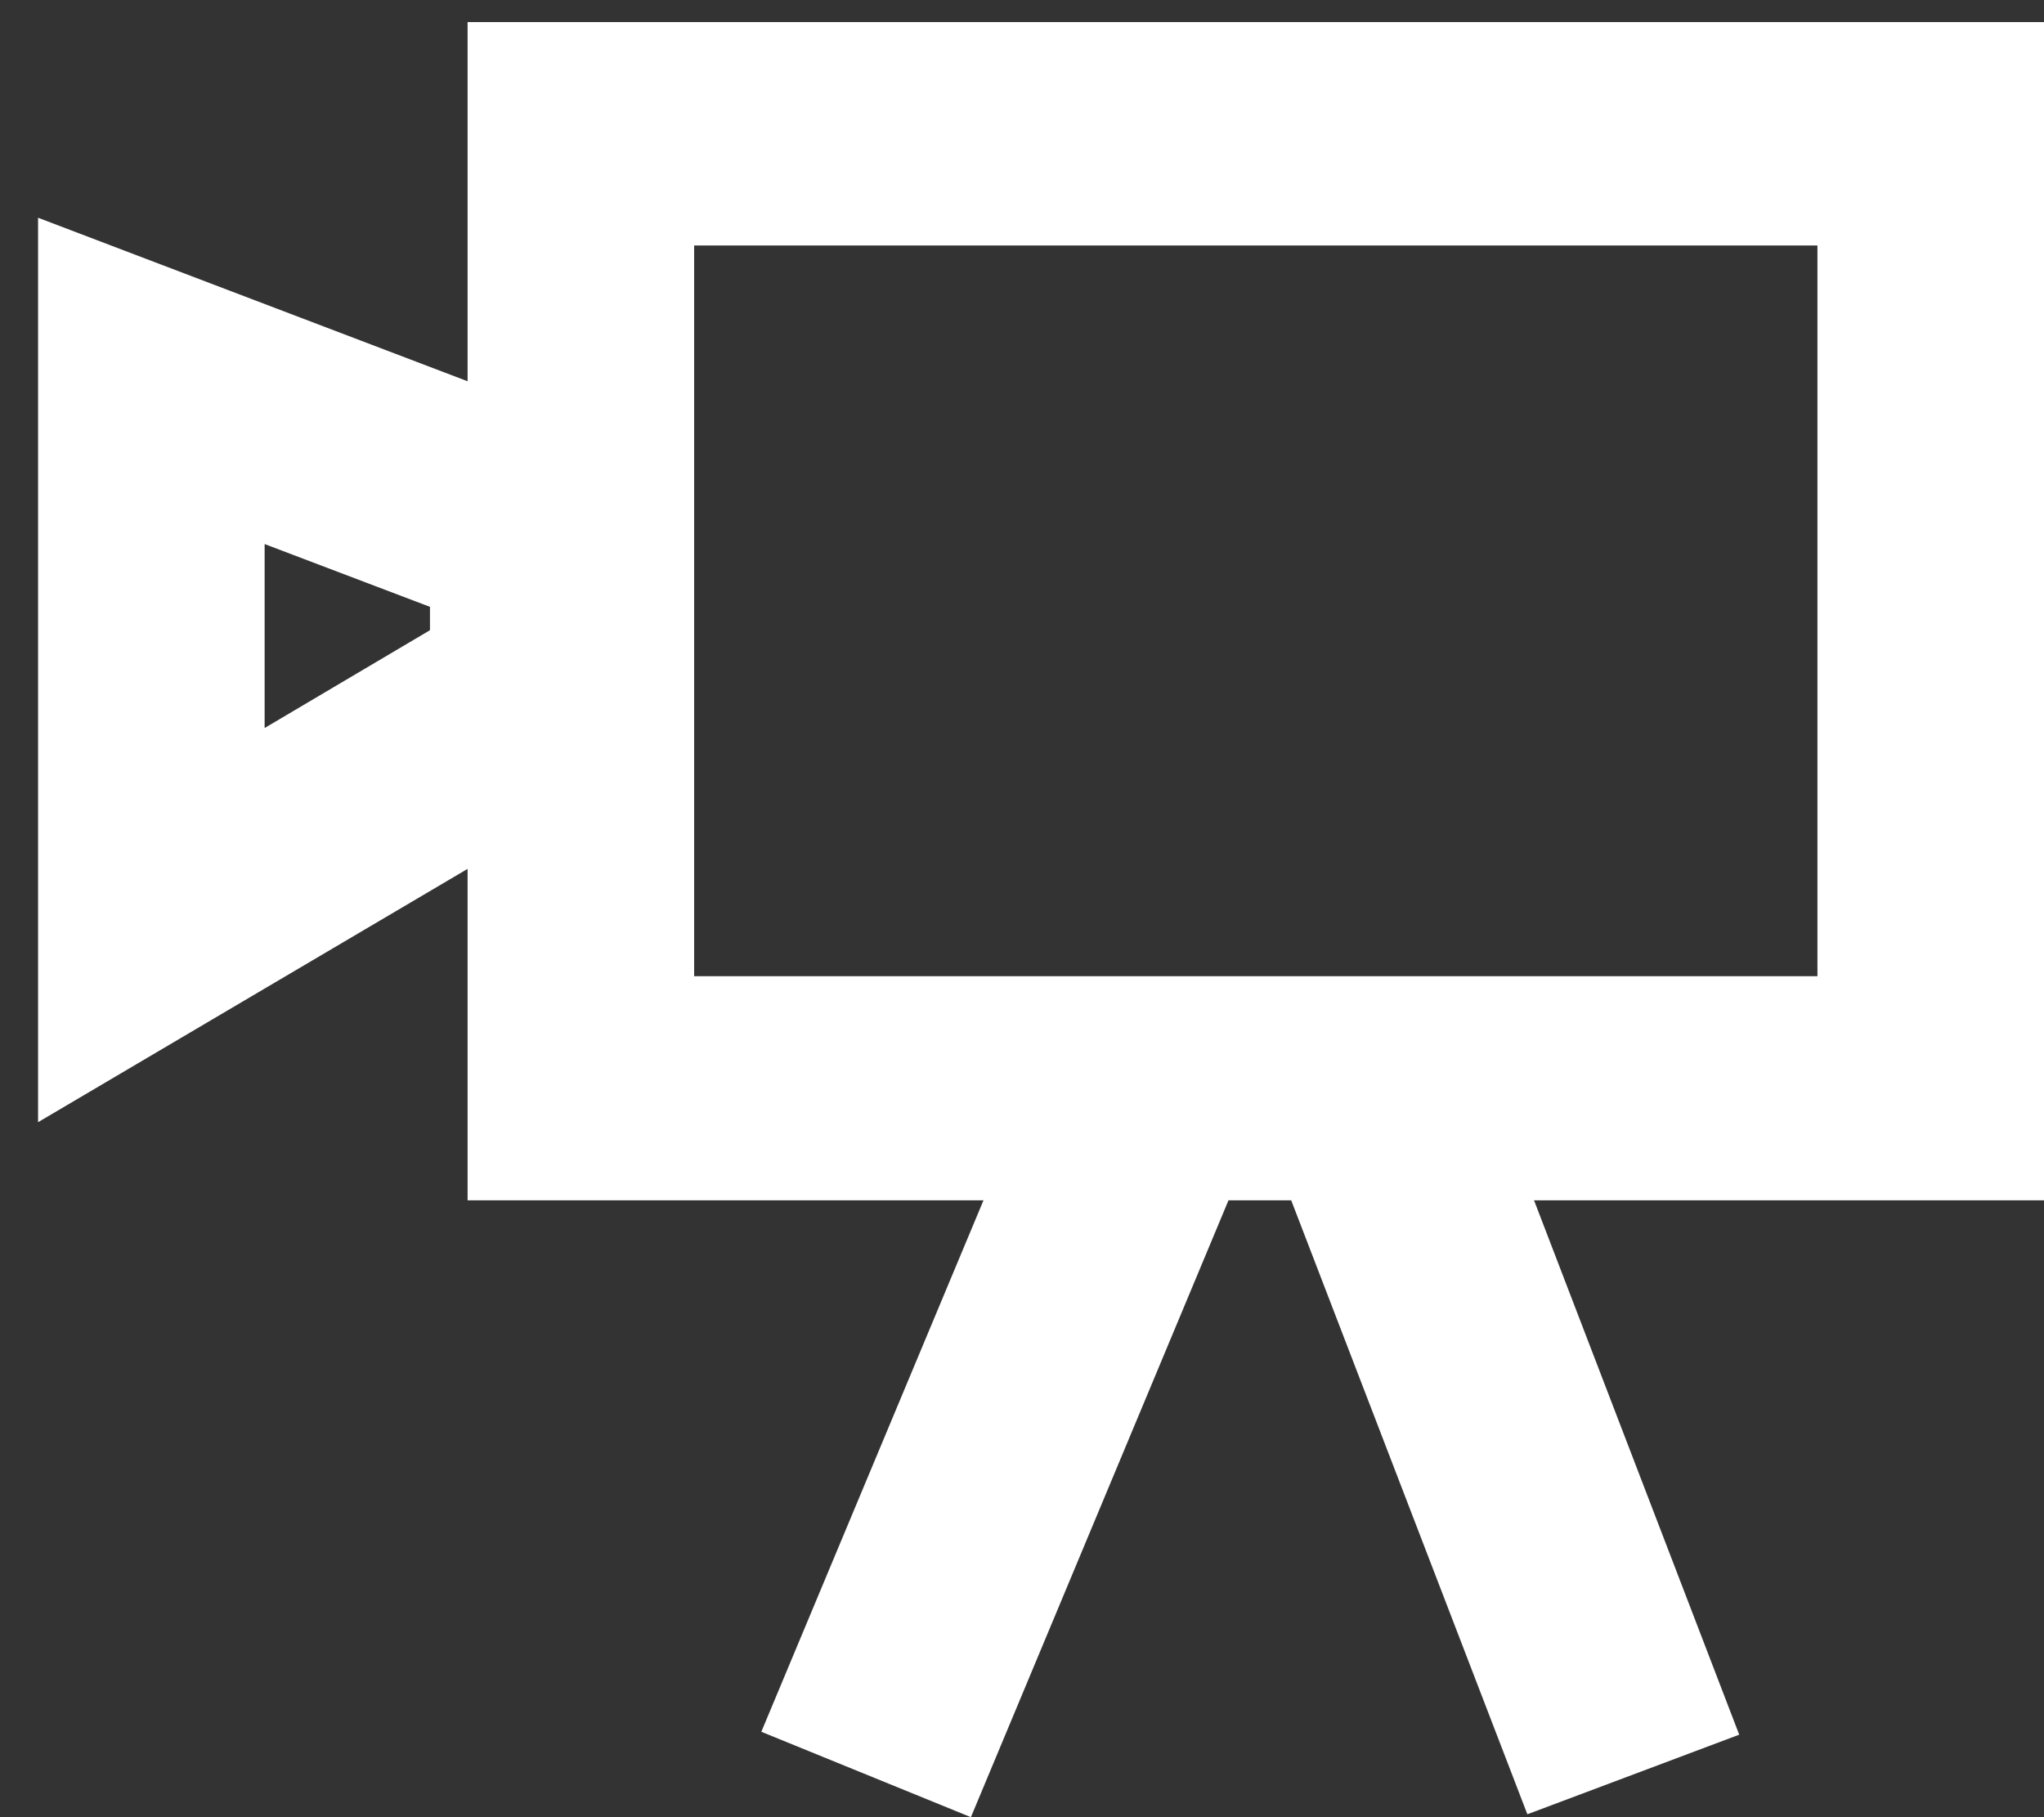 <svg width="45" height="40" viewBox="0 0 45 40" fill="none" xmlns="http://www.w3.org/2000/svg">
<rect x="0" y="0" width="45" height="40" fill="#333333" stroke="none"/>
<path d="M44.984 0.486H10.294V8.392L0.838 4.793V24.702L10.294 19.126V26.422H21.652L16.761 38.12L21.375 40L27.046 26.422H28.427L33.626 39.936L38.29 38.184L33.773 26.422H45V0.486H44.984ZM9.466 13.872L5.826 16.025V11.976L9.466 13.358V13.872ZM40.012 21.488H15.282V5.404H40.012V21.488Z" fill="white"/>
</svg>
